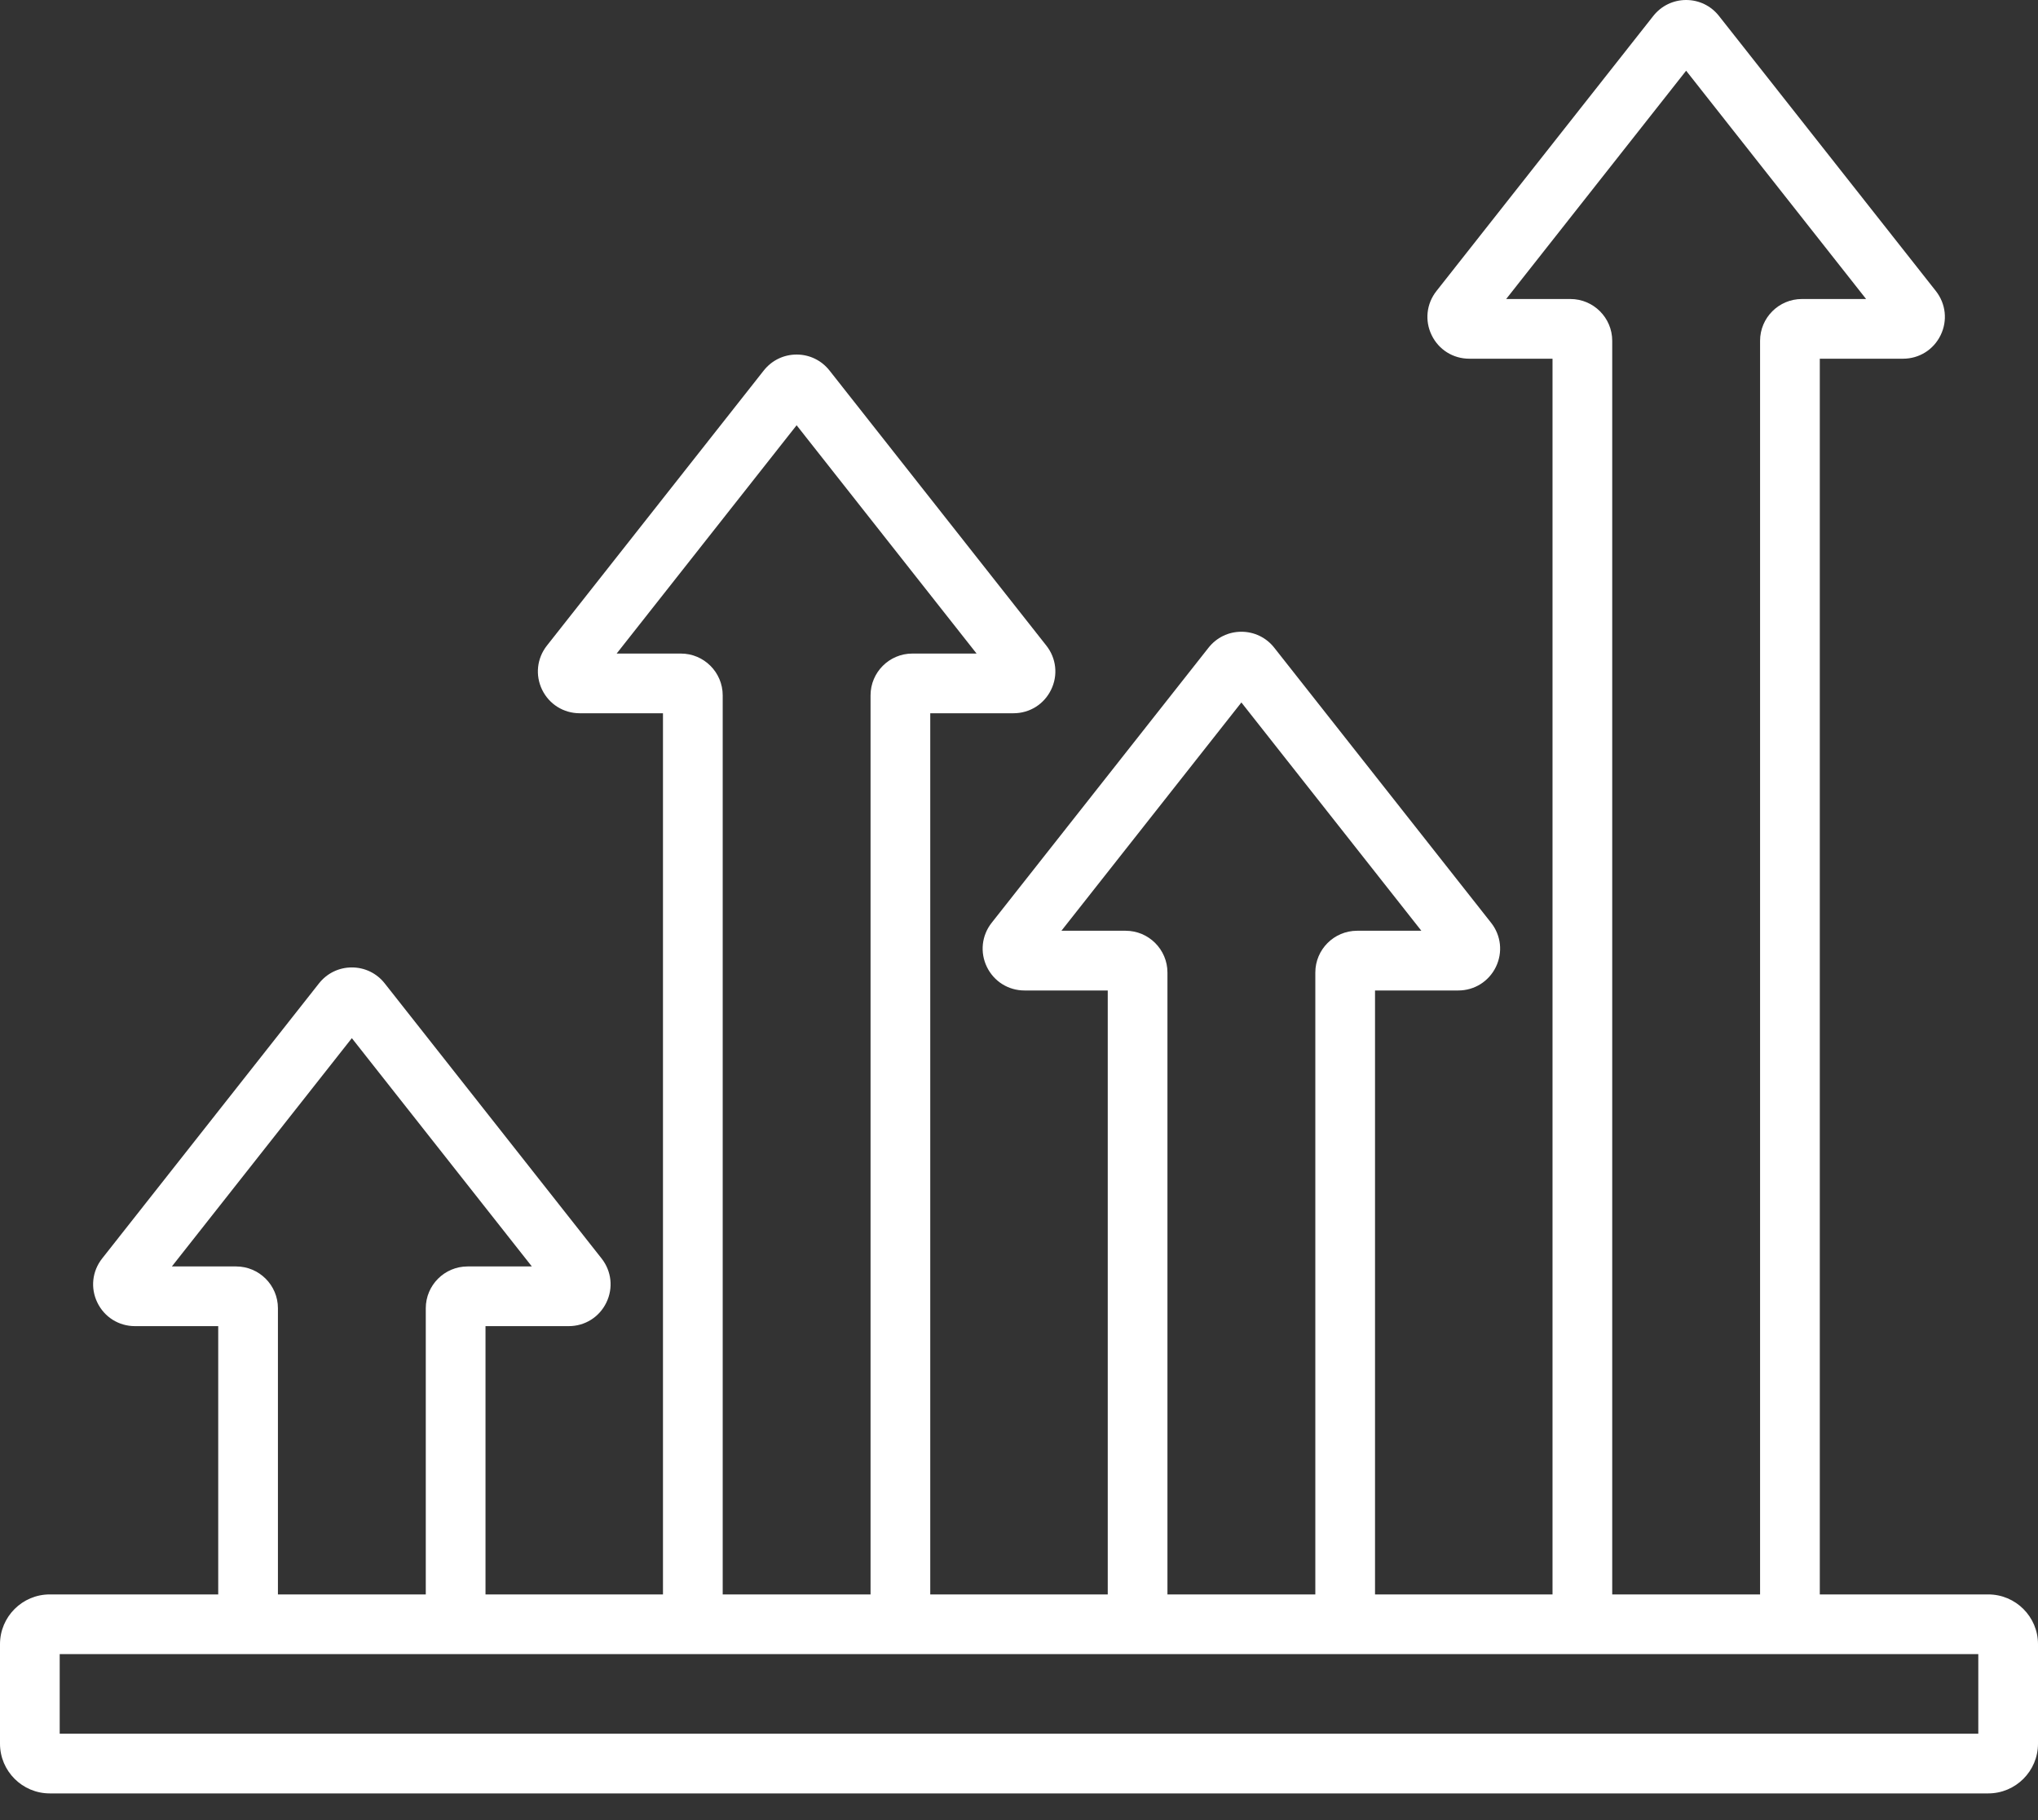 <svg width="75" height="67" viewBox="0 0 75 67" fill="none" xmlns="http://www.w3.org/2000/svg">
<rect x="0" y="0" width="75" height="67" fill="#333333" stroke="none"/>
<path d="M73.169 58.687H66.97V25.828C66.97 25.221 66.478 24.729 65.871 24.729C65.264 24.729 64.772 25.221 64.772 25.828V58.687H59.331V12.544C59.331 11.696 58.641 11.006 57.793 11.006H55.428L62.051 2.603L68.674 11.006H66.31C65.462 11.006 64.772 11.696 64.772 12.544V26.901C64.772 27.508 65.264 28 65.871 28C66.478 28 66.97 27.508 66.97 26.901V13.203H70.034C70.628 13.203 71.158 12.871 71.417 12.336C71.677 11.802 71.609 11.18 71.242 10.713L63.259 0.586C62.966 0.214 62.526 0 62.051 0C61.577 0 61.137 0.214 60.843 0.586L52.862 10.713C52.494 11.18 52.426 11.802 52.686 12.336C52.945 12.871 53.475 13.203 54.07 13.203H57.134V58.687H50.602V36.457H53.666C54.26 36.457 54.79 36.124 55.05 35.59C55.309 35.055 55.242 34.433 54.874 33.966L46.892 23.839C46.599 23.467 46.158 23.253 45.684 23.253C45.21 23.253 44.769 23.467 44.476 23.839L36.494 33.966C36.126 34.433 36.059 35.055 36.318 35.59C36.578 36.124 37.108 36.457 37.702 36.457H40.766V58.687H34.234V37.84C34.234 37.233 33.742 36.741 33.136 36.741C32.529 36.741 32.037 37.233 32.037 37.84V58.687H26.596V25.594C26.596 24.746 25.906 24.056 25.058 24.056H22.693L29.316 15.653L35.939 24.056H33.575C32.727 24.056 32.037 24.746 32.037 25.594V39C32.037 39.607 32.529 40.099 33.136 40.099C33.742 40.099 34.234 39.607 34.234 39V26.253H37.298C37.893 26.253 38.423 25.921 38.682 25.386C38.942 24.852 38.874 24.23 38.506 23.763L30.525 13.636C30.231 13.264 29.791 13.05 29.317 13.05C28.842 13.05 28.402 13.264 28.108 13.636L20.127 23.763C19.759 24.23 19.691 24.852 19.95 25.387C20.21 25.921 20.74 26.253 21.334 26.253H24.398V58.687H23.438C22.831 58.687 22.339 59.178 22.339 59.785C22.339 60.392 22.831 60.884 23.438 60.884H72.803V63.814H2.197V60.884H24.901C25.508 60.884 26 60.392 26 59.785C26 59.178 25.508 58.687 24.901 58.687H17.867V48.812H20.931C21.525 48.812 22.055 48.48 22.314 47.945C22.574 47.411 22.506 46.789 22.139 46.322L14.156 36.194C13.863 35.822 13.423 35.609 12.948 35.609C12.475 35.609 12.034 35.822 11.74 36.195L3.759 46.322C3.391 46.789 3.323 47.411 3.583 47.945C3.842 48.48 4.372 48.812 4.967 48.812H8.031V58.687H1.831C0.821 58.687 0 59.508 0 60.518V64.18C0 65.19 0.821 66.011 1.831 66.011H73.169C74.179 66.011 75 65.19 75 64.18V60.518C75 59.508 74.179 58.687 73.169 58.687ZM41.425 34.259H39.061L45.684 25.856L52.307 34.259H49.943C49.094 34.259 48.405 34.949 48.405 35.797V58.687H42.963V35.797C42.963 34.949 42.273 34.259 41.425 34.259ZM8.69 46.615H6.325L12.948 38.212L19.572 46.615H17.207C16.359 46.615 15.669 47.305 15.669 48.153V58.687H10.228V48.153C10.228 47.305 9.538 46.615 8.69 46.615Z" fill="white"/>
</svg>
